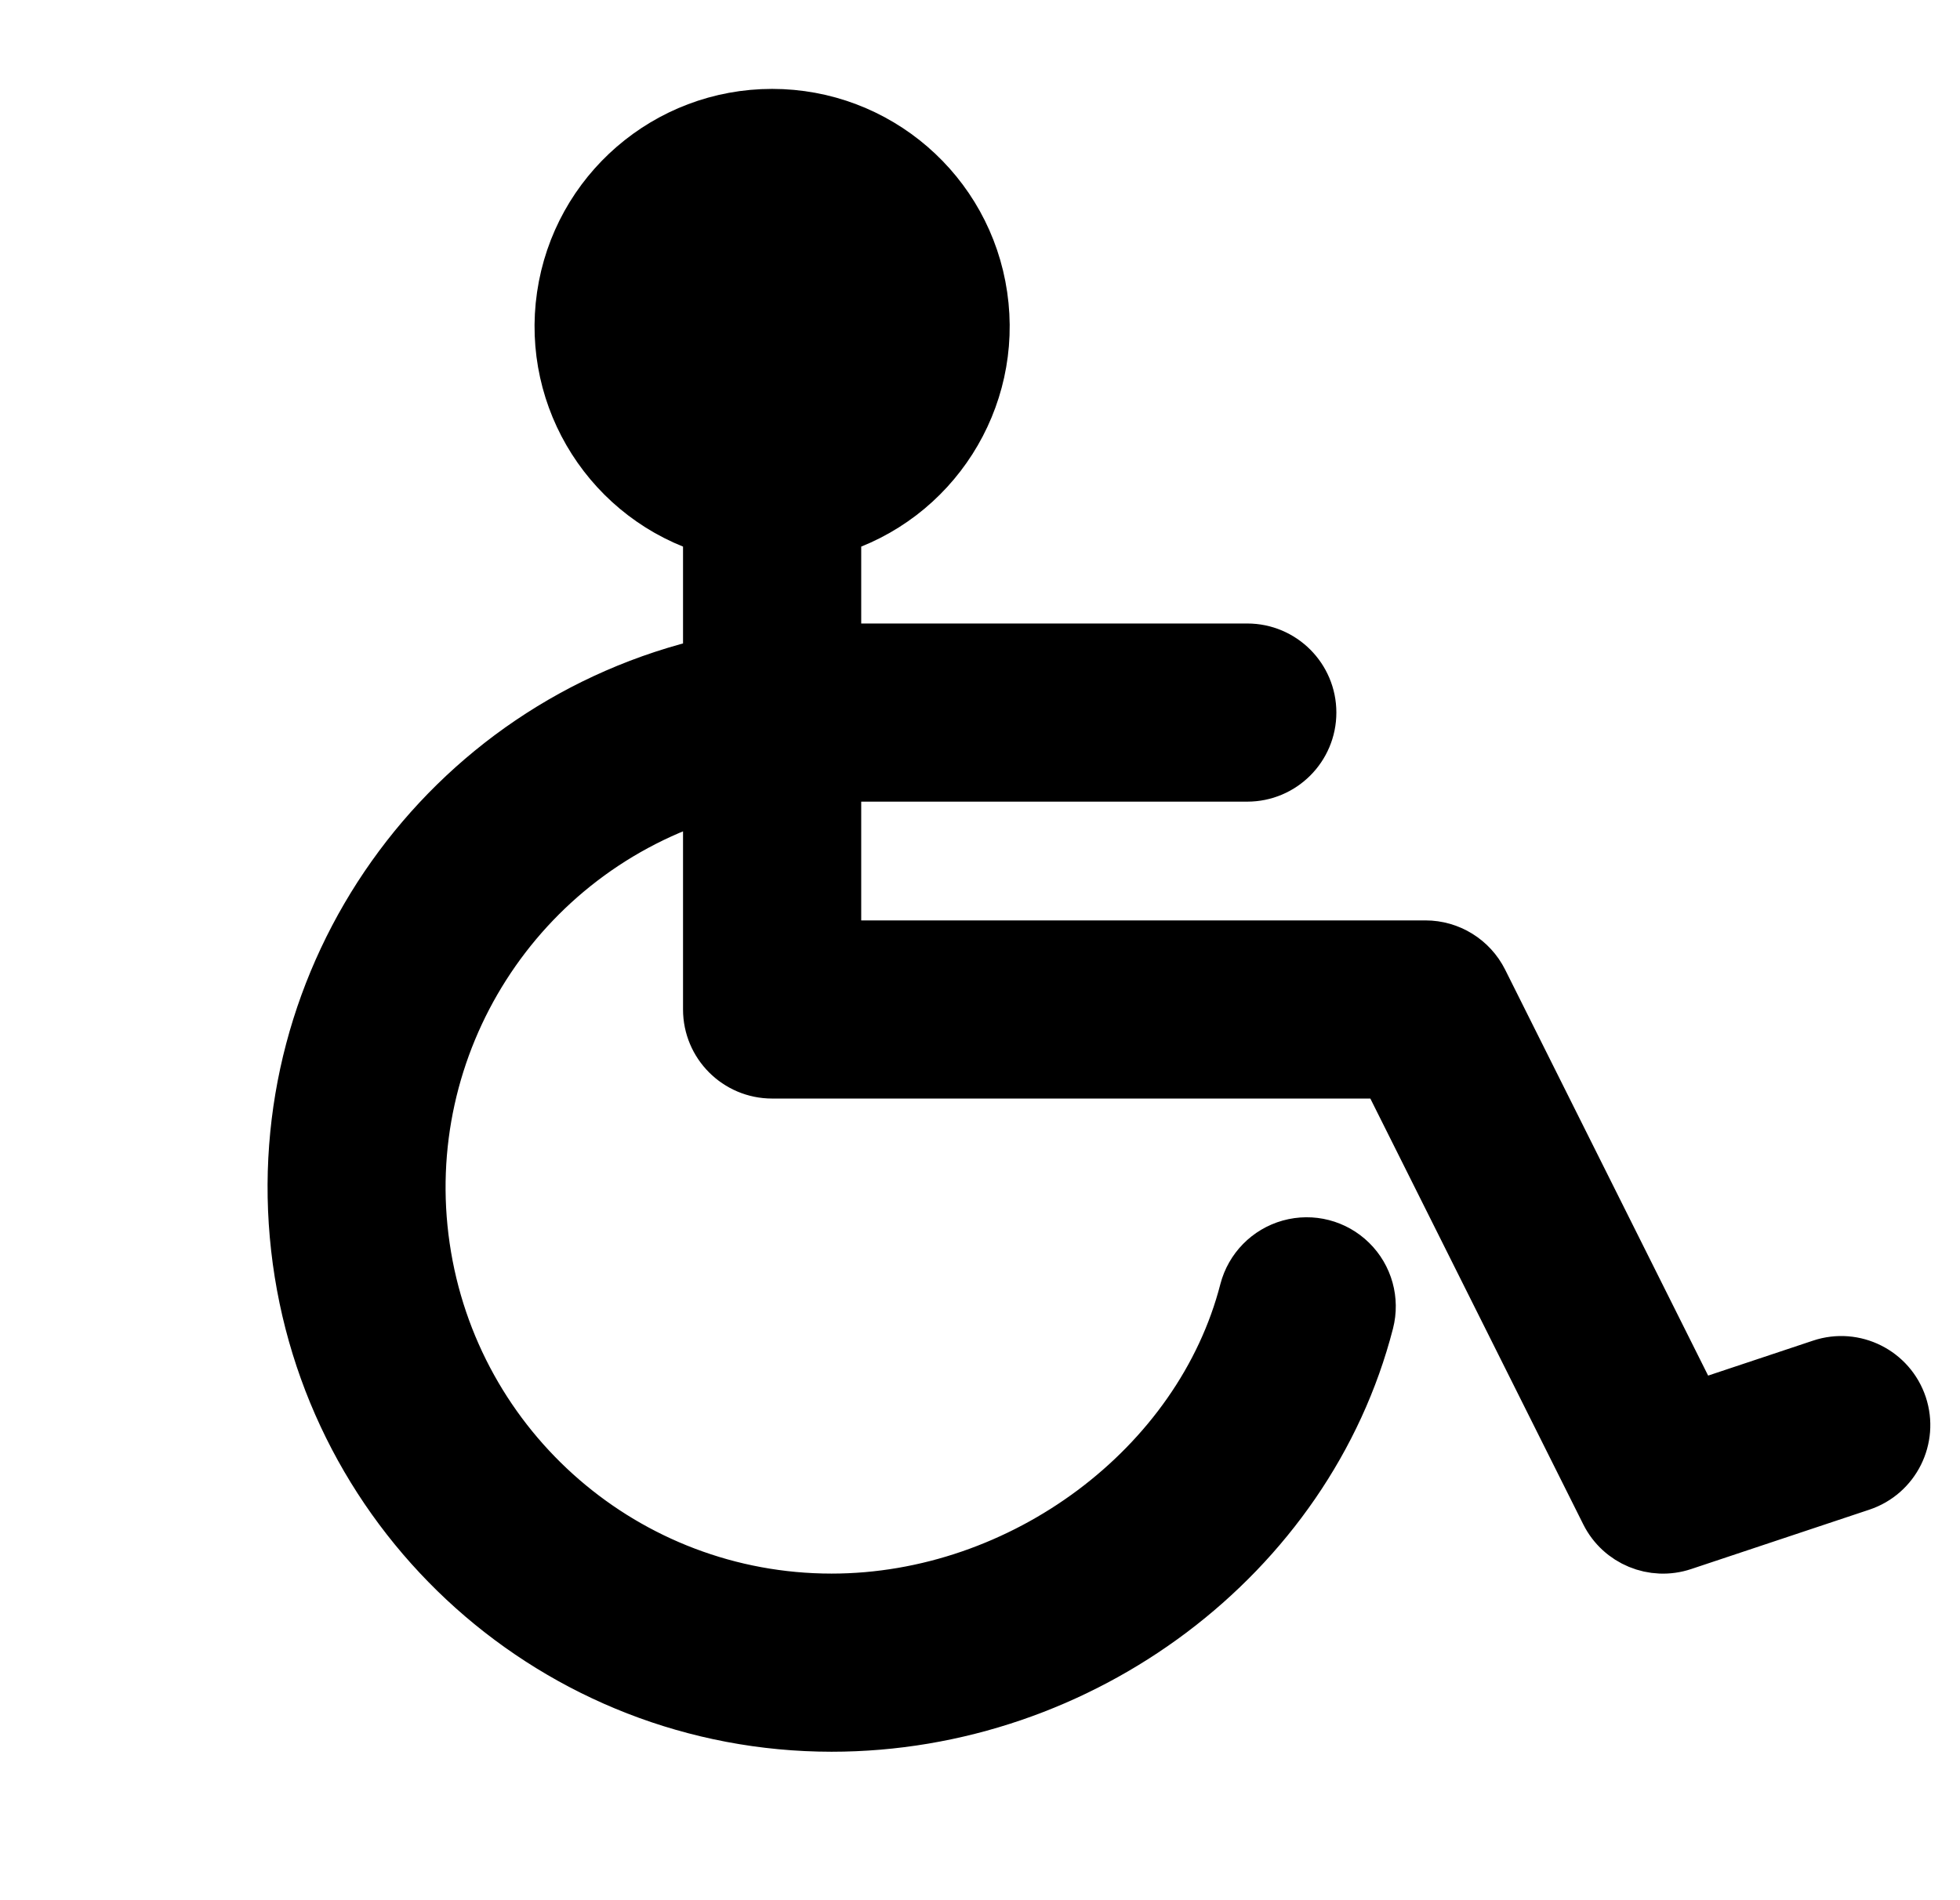 <?xml version="1.0" encoding="utf-8" ?><svg xmlns="http://www.w3.org/2000/svg" xmlns:xlink="http://www.w3.org/1999/xlink" width="33" height="32"><path transform="translate(5.005 1.997)" d="M26.311 22.952L23.311 23.952C22.839 24.11 22.323 23.896 22.1 23.452L18.376 16.003L7.995 16.003C7.443 16.003 6.995 15.555 6.995 15.003L6.995 11.295C3.666 12.289 1.569 15.575 2.071 19.013C2.573 22.452 5.52 25.002 8.995 25.003C12.234 25.003 15.256 22.747 16.026 19.753C16.116 19.407 16.383 19.135 16.727 19.039C17.072 18.943 17.441 19.038 17.696 19.289C17.951 19.539 18.053 19.907 17.964 20.253C16.956 24.165 13.185 27.003 8.995 27.003C4.416 27 0.569 23.56 0.057 19.009C-0.455 14.459 2.531 10.249 6.995 9.229L6.995 6.854C5.33 6.358 4.281 4.714 4.532 2.995C4.783 1.275 6.257 0 7.995 0C9.733 0 11.208 1.275 11.458 2.995C11.709 4.714 10.661 6.358 8.995 6.854L8.995 9.003L15.995 9.003C16.547 9.003 16.995 9.451 16.995 10.003C16.995 10.555 16.547 11.003 15.995 11.003L8.995 11.003L8.995 14.003L18.995 14.003C19.374 14.003 19.719 14.217 19.889 14.555L23.501 21.78L25.679 21.054C26.203 20.879 26.769 21.163 26.944 21.687C27.118 22.211 26.835 22.777 26.311 22.952L26.311 22.952Z"/><path fill="none" stroke="black" stroke-width="1" stroke-miterlimit="10" transform="translate(5.005 1.997)" d="M26.311 22.952L23.311 23.952C22.839 24.11 22.323 23.896 22.1 23.452L18.376 16.003L7.995 16.003C7.443 16.003 6.995 15.555 6.995 15.003L6.995 11.295C3.666 12.289 1.569 15.575 2.071 19.013C2.573 22.452 5.52 25.002 8.995 25.003C12.234 25.003 15.256 22.747 16.026 19.753C16.116 19.407 16.383 19.135 16.727 19.039C17.072 18.943 17.441 19.038 17.696 19.289C17.951 19.539 18.053 19.907 17.964 20.253C16.956 24.165 13.185 27.003 8.995 27.003C4.416 27 0.569 23.56 0.057 19.009C-0.455 14.459 2.531 10.249 6.995 9.229L6.995 6.854C5.33 6.358 4.281 4.714 4.532 2.995C4.783 1.275 6.257 0 7.995 0C9.733 0 11.208 1.275 11.458 2.995C11.709 4.714 10.661 6.358 8.995 6.854L8.995 9.003L15.995 9.003C16.547 9.003 16.995 9.451 16.995 10.003C16.995 10.555 16.547 11.003 15.995 11.003L8.995 11.003L8.995 14.003L18.995 14.003C19.374 14.003 19.719 14.217 19.889 14.555L23.501 21.78L25.679 21.054C26.203 20.879 26.769 21.163 26.944 21.687C27.118 22.211 26.835 22.777 26.311 22.952L26.311 22.952Z"/></svg>